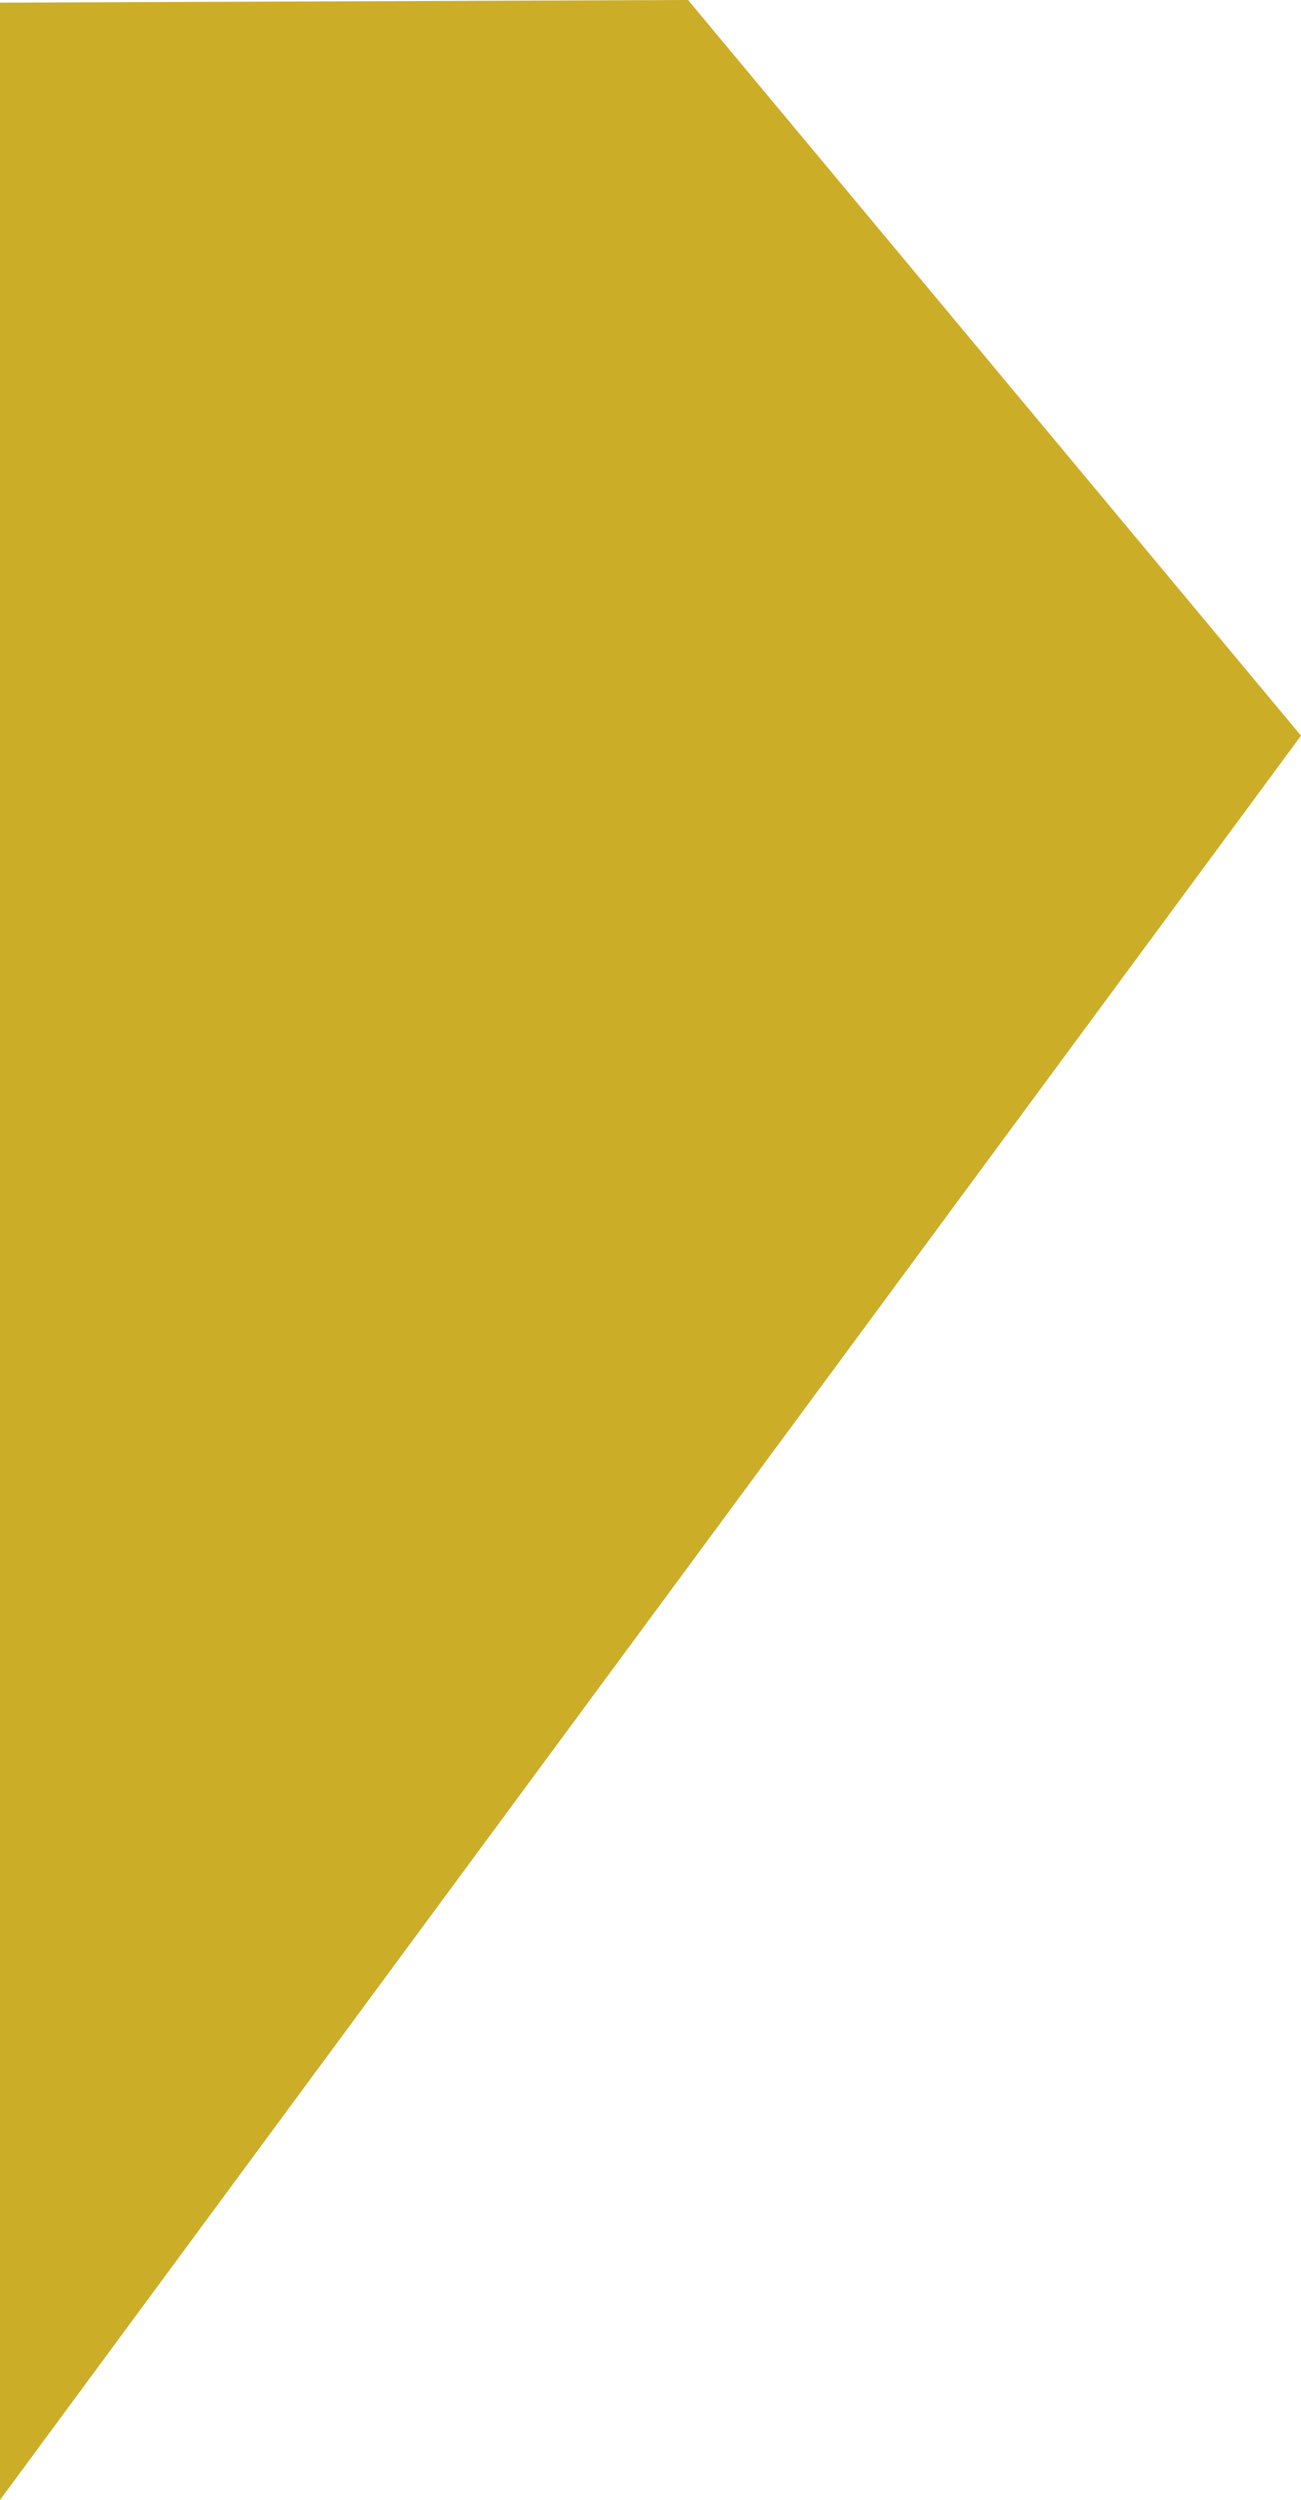 <svg xmlns="http://www.w3.org/2000/svg" width="76.758" height="147.435" viewBox="0 0 76.758 147.435">
  <path id="a-1" d="M-1850,735.349V588.07l40.594-.157h0l36.164,43.386Z" transform="translate(1850 -587.914)" fill="#ccad27"/>
</svg>

